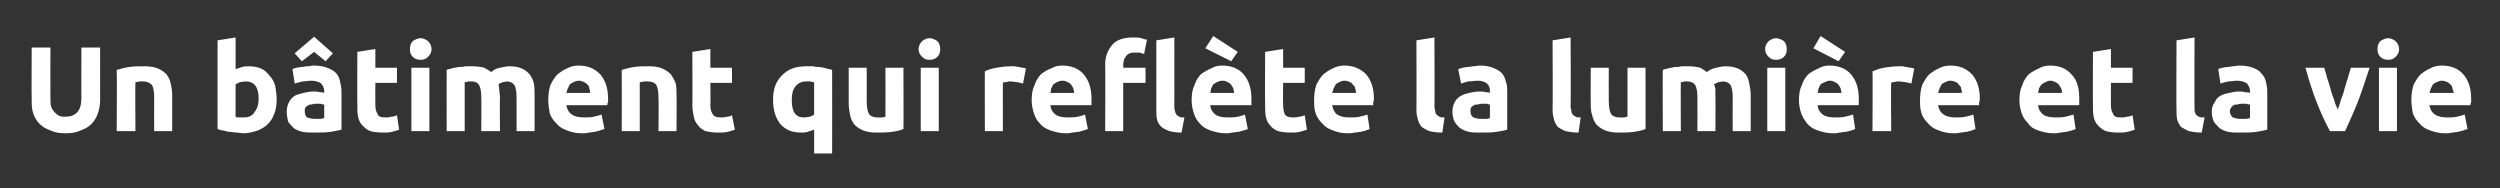 <?xml version="1.0" standalone="no"?><!DOCTYPE svg PUBLIC "-//W3C//DTD SVG 1.1//EN" "http://www.w3.org/Graphics/SVG/1.1/DTD/svg11.dtd"><svg xmlns="http://www.w3.org/2000/svg" version="1.1" width="347px" height="26.1px" viewBox="0 -2 347 26.1" style="top:-2px"><rect x="0" y="-2" width="347" height="26.1" fill="#333333" stroke="none"/><desc>Un bâtiment qui reflète la lumière et la vie</desc><defs/><g id="Polygon14579"><path d="m9.1 16.5c-.8 0-1.5-.1-2.1-.4c-.6-.2-1.1-.5-1.5-.9c-.4-.4-.7-.9-.9-1.5c-.2-.6-.2-1.2-.2-1.9c-.04.02 0-7.2 0-7.2l2.6 0c0 0-.02 7.01 0 7c0 .5 0 .9.1 1.2c.1.3.3.6.5.8c.2.2.4.4.7.5c.2.1.5.1.8.1c.7 0 1.2-.2 1.6-.6c.4-.4.6-1.1.6-2c-.03.01 0-7 0-7l2.6 0c0 0-.01 7.22 0 7.2c0 .7-.1 1.3-.3 1.9c-.2.6-.5 1.1-.9 1.5c-.4.4-.9.7-1.5.9c-.6.3-1.3.4-2.1.4zm7.1-8.8c.5-.1 1-.3 1.7-.4c.7-.1 1.4-.1 2.1-.1c.8 0 1.4.1 1.9.3c.5.2.9.5 1.2.8c.3.4.5.8.6 1.3c.1.5.2 1 .2 1.6c-.01.04 0 5 0 5l-2.5 0c0 0-.02-4.66 0-4.7c0-.8-.1-1.3-.3-1.7c-.3-.3-.7-.5-1.2-.5c-.2 0-.4 0-.6 0c-.2.1-.4.1-.5.1c-.05 0 0 6.8 0 6.8l-2.6 0c0 0 .05-8.51 0-8.5zm19.7 4c0-1.6-.6-2.4-1.8-2.4c-.3 0-.5.1-.8.1c-.2.1-.4.2-.6.3c0 0 0 4.5 0 4.5c.1.1.3.1.5.1c.2 0 .4 0 .6 0c.7 0 1.2-.2 1.5-.7c.4-.5.6-1.1.6-1.9zm2.5.1c0 .7-.1 1.4-.3 1.9c-.2.6-.5 1.1-.9 1.5c-.4.4-.9.7-1.4.9c-.6.2-1.3.4-2 .4c-.3 0-.6-.1-.9-.1c-.4 0-.7-.1-1-.1c-.3 0-.6-.1-.9-.2c-.3 0-.6-.1-.8-.2c-.01.05 0-12.3 0-12.3l2.5-.4c0 0 0 4.39 0 4.4c.3-.1.6-.2.9-.3c.3-.1.6-.1.9-.1c.7 0 1.2.1 1.7.3c.5.2.9.6 1.2 1c.4.4.6.8.8 1.4c.1.6.2 1.2.2 1.9zm5.3 2.7c.3 0 .5 0 .7 0c.3 0 .4-.1.6-.1c0 0 0-1.9 0-1.9c-.1 0-.3 0-.5-.1c-.2 0-.4 0-.5 0c-.3 0-.5 0-.7.1c-.2 0-.4 0-.5.1c-.2.1-.3.2-.4.3c-.1.2-.1.3-.1.5c0 .4.1.7.3.9c.3.1.7.2 1.1.2zm-.2-7.4c.8 0 1.4.1 1.9.3c.5.2.9.4 1.2.7c.3.3.5.7.6 1.2c.1.4.2.9.2 1.5c0 0 0 5.2 0 5.2c-.4.1-.9.2-1.5.3c-.7.1-1.4.1-2.3.1c-.6 0-1.1 0-1.6-.1c-.5-.1-.9-.3-1.2-.5c-.3-.3-.6-.6-.8-.9c-.1-.4-.2-.9-.2-1.4c0-.5.1-.9.3-1.3c.2-.4.5-.7.8-.9c.4-.2.8-.3 1.2-.4c.4-.1.9-.2 1.4-.2c.3 0 .6 0 .9.1c.2 0 .4 0 .6.1c0 0 0-.3 0-.3c0-.4-.2-.7-.4-1c-.3-.2-.7-.4-1.4-.4c-.4 0-.8.1-1.2.1c-.4.1-.8.2-1.1.3c0 0-.3-2-.3-2c.1-.1.3-.1.5-.2c.3 0 .5-.1.7-.1c.3 0 .6-.1.9-.1c.3 0 .5-.1.8-.1zm2.7-1.7l-1 1.1l-1.6-1.3l-1.7 1.3l-1-1.1l2.7-2.3l2.6 2.3zm3.4-.2l2.5-.4l0 2.6l3 0l0 2.1l-3 0c0 0-.02 3.08 0 3.1c0 .5.1.9.3 1.2c.1.4.5.5 1.1.5c.2 0 .5 0 .8-.1c.3 0 .6-.1.8-.2c0 0 .3 2 .3 2c-.3.1-.6.2-1 .3c-.3.1-.8.1-1.3.1c-.7 0-1.3-.1-1.7-.2c-.5-.2-.8-.5-1.1-.8c-.3-.3-.5-.7-.6-1.2c-.1-.5-.1-1-.1-1.6c-.03.02 0-7.4 0-7.4zm10 11l-2.5 0l0-8.8l2.5 0l0 8.8zm.3-11.4c0 .5-.2.8-.5 1.1c-.3.3-.6.4-1 .4c-.4 0-.8-.1-1.1-.4c-.3-.3-.4-.6-.4-1.1c0-.4.1-.8.4-1.1c.3-.2.7-.4 1.1-.4c.4 0 .7.2 1 .4c.3.3.5.7.5 1.1zm6.9 6.7c0-.8-.1-1.3-.3-1.7c-.2-.3-.5-.5-1-.5c-.2 0-.4 0-.5 0c-.2.1-.4.1-.5.1c-.01 0 0 6.8 0 6.8l-2.5 0c0 0-.02-8.51 0-8.5c.2-.1.4-.1.7-.2c.3-.1.6-.1.9-.2c.4 0 .7 0 1-.1c.4 0 .7 0 1 0c.7 0 1.2.1 1.6.2c.4.2.7.4 1 .6c.3-.3.7-.5 1.2-.6c.5-.1.9-.2 1.3-.2c.7 0 1.3.1 1.7.3c.5.2.8.5 1.1.8c.3.4.5.8.6 1.3c.1.5.1 1 .1 1.6c.01.04 0 5 0 5l-2.5 0c0 0 .01-4.66 0-4.7c0-.8-.1-1.3-.3-1.7c-.2-.3-.6-.5-1.1-.5c-.1 0-.3.1-.5.1c-.3.1-.5.2-.6.3c0 .2.1.5.1.8c0 .3.1.6.1.9c-.05 0 0 4.8 0 4.8l-2.6 0c0 0 .04-4.66 0-4.7zm9.3.4c0-.8.1-1.5.3-2.1c.3-.6.6-1.1 1-1.5c.4-.3.8-.6 1.3-.8c.5-.3 1.1-.4 1.6-.4c1.3 0 2.2.4 3 1.2c.7.8 1.1 1.9 1.1 3.4c0 .1 0 .3 0 .5c-.1.1-.1.3-.1.4c0 0-5.7 0-5.7 0c.1.5.3 1 .8 1.3c.4.3 1 .4 1.7.4c.4 0 .9 0 1.3-.1c.5-.1.8-.2 1.1-.3c0 0 .4 2 .4 2c-.2.1-.4.1-.6.2c-.2.1-.5.1-.7.2c-.3 0-.6.1-.9.1c-.3.1-.6.1-1 .1c-.8 0-1.5-.2-2-.4c-.6-.2-1.1-.5-1.5-1c-.4-.4-.7-.8-.9-1.4c-.1-.6-.2-1.2-.2-1.8zm5.8-1c0-.2 0-.4-.1-.6c0-.2-.1-.4-.2-.5c-.2-.2-.3-.3-.5-.4c-.2-.1-.5-.2-.8-.2c-.2 0-.5.1-.7.2c-.2.1-.4.2-.5.3c-.1.2-.2.4-.3.6c-.1.2-.1.4-.2.6c0 0 3.3 0 3.3 0zm4.4-3.2c.4-.1 1-.3 1.7-.4c.6-.1 1.3-.1 2.1-.1c.7 0 1.4.1 1.8.3c.5.2.9.5 1.2.8c.3.4.5.8.7 1.3c.1.5.1 1 .1 1.6c.04.04 0 5 0 5l-2.5 0c0 0 .04-4.66 0-4.7c0-.8-.1-1.3-.3-1.7c-.2-.3-.6-.5-1.2-.5c-.2 0-.3 0-.5 0c-.3.1-.4.1-.6.1c.01 0 0 6.8 0 6.8l-2.5 0c0 0 .01-8.51 0-8.5zm9.8-2.5l2.5-.4l0 2.6l3 0l0 2.1l-3 0c0 0 .04 3.08 0 3.1c0 .5.1.9.3 1.2c.2.4.6.5 1.1.5c.3 0 .6 0 .9-.1c.3 0 .5-.1.7-.2c0 0 .4 2 .4 2c-.3.1-.6.2-1 .3c-.4.1-.8.1-1.4.1c-.7 0-1.2-.1-1.7-.2c-.4-.2-.8-.5-1-.8c-.3-.3-.5-.7-.6-1.2c-.1-.5-.2-1-.2-1.6c.03.02 0-7.4 0-7.4zm13.8 6.7c0 1.6.5 2.4 1.7 2.4c.3 0 .6-.1.8-.1c.3-.1.5-.2.6-.3c0 0 0-4.5 0-4.5c-.1 0-.3 0-.5-.1c-.1 0-.4 0-.6 0c-.7 0-1.2.3-1.5.7c-.4.5-.5 1.1-.5 1.9zm-2.6-.1c0-.7.1-1.3.3-1.9c.2-.5.5-1 .9-1.4c.4-.4.9-.8 1.5-1c.5-.2 1.2-.3 1.9-.3c.3 0 .6 0 1 0c.3.1.6.1.9.1c.4.1.7.1.9.2c.3.1.6.1.8.2c.02-.01 0 11.6 0 11.6l-2.5 0c0 0 .02-3.29 0-3.3c-.3.1-.6.2-.9.3c-.3.1-.6.1-.9.1c-1.3 0-2.2-.4-2.9-1.2c-.7-.9-1-2-1-3.4zm18.1 4.1c-.4.2-.9.3-1.6.4c-.7.1-1.4.1-2.1.1c-.8 0-1.4-.1-1.9-.3c-.5-.2-.9-.5-1.2-.8c-.3-.4-.5-.8-.6-1.3c-.1-.5-.2-1.1-.2-1.7c-.01.01 0-4.9 0-4.9l2.5 0c0 0 0 4.61 0 4.6c0 .8.1 1.4.3 1.8c.2.3.6.5 1.2.5c.2 0 .4 0 .6 0c.2 0 .4-.1.5-.1c.02.01 0-6.8 0-6.8l2.5 0c0 0 .03 8.53 0 8.5zm4.9.3l-2.5 0l0-8.8l2.5 0l0 8.8zm.2-11.4c0 .5-.1.8-.4 1.1c-.3.3-.7.4-1.1.4c-.4 0-.7-.1-1-.4c-.3-.3-.5-.6-.5-1.1c0-.4.2-.8.5-1.1c.3-.2.6-.4 1-.4c.4 0 .8.2 1.1.4c.3.3.4.7.4 1.1zm11.5 4.8c-.2-.1-.5-.1-.8-.2c-.3 0-.6-.1-1-.1c-.1 0-.3 0-.5.1c-.2 0-.4 0-.5.1c-.01-.03 0 6.7 0 6.7l-2.5 0c0 0-.02-8.35 0-8.3c.4-.2 1-.4 1.6-.5c.6-.1 1.3-.2 2-.2c.2 0 .3 0 .5 0c.2 0 .4.1.6.1c.2 0 .4.1.5.1c.2 0 .4.1.5.1c0 0-.4 2.1-.4 2.1zm1.2 2.3c0-.8.1-1.5.4-2.1c.2-.6.5-1.1.9-1.5c.4-.3.8-.6 1.4-.8c.5-.3 1-.4 1.5-.4c1.3 0 2.3.4 3 1.2c.7.8 1.1 1.9 1.1 3.4c0 .1 0 .3 0 .5c0 .1 0 .3 0 .4c0 0-5.7 0-5.7 0c0 .5.3 1 .7 1.3c.4.3 1 .4 1.7.4c.5 0 .9 0 1.4-.1c.4-.1.8-.2 1-.3c0 0 .4 2 .4 2c-.2.1-.3.1-.6.2c-.2.1-.4.1-.7.2c-.3 0-.6.1-.9.1c-.3.1-.6.1-.9.1c-.8 0-1.5-.2-2.1-.4c-.6-.2-1.1-.5-1.5-1c-.4-.4-.6-.8-.8-1.4c-.2-.6-.3-1.2-.3-1.8zm5.9-1c0-.2-.1-.4-.1-.6c-.1-.2-.2-.4-.3-.5c-.1-.2-.3-.3-.5-.4c-.2-.1-.4-.2-.7-.2c-.3 0-.6.1-.8.2c-.2.1-.3.2-.5.3c-.1.2-.2.4-.3.6c0 .2-.1.4-.1.6c0 0 3.3 0 3.3 0zm8.2-7.7c.4 0 .8 0 1.1.1c.3.1.6.2.8.2c0 0-.4 2-.4 2c-.2-.1-.4-.1-.6-.2c-.2 0-.5 0-.7 0c-.3 0-.5 0-.7.1c-.2.1-.4.2-.5.4c-.1.1-.2.3-.3.5c0 .2-.1.4-.1.6c.04.05 0 .5 0 .5l3.1 0l0 2.1l-3.1 0l0 6.7l-2.5 0c0 0 .04-9.29 0-9.3c0-1.1.4-2 1-2.7c.6-.7 1.6-1 2.9-1zm6.7 13.2c-.7 0-1.3-.1-1.7-.2c-.5-.2-.9-.4-1.1-.6c-.3-.3-.5-.6-.6-1c-.1-.4-.1-.8-.1-1.3c0 .02 0-9.7 0-9.7l2.5-.4c0 0 .01 9.62 0 9.6c0 .2 0 .4.1.6c0 .2.1.4.2.5c0 .1.2.2.4.3c.1.1.4.1.7.1c0 0-.4 2.1-.4 2.1zm1.4-4.5c0-.8.1-1.5.4-2.1c.2-.6.5-1.1.9-1.5c.4-.3.9-.6 1.4-.8c.5-.3 1-.4 1.5-.4c1.3 0 2.3.4 3 1.2c.7.8 1.1 1.9 1.1 3.4c0 .1 0 .3 0 .5c0 .1 0 .3 0 .4c0 0-5.7 0-5.7 0c0 .5.3 1 .7 1.3c.4.3 1 .4 1.7.4c.5 0 .9 0 1.4-.1c.4-.1.8-.2 1-.3c0 0 .4 2 .4 2c-.1.1-.3.1-.6.2c-.2.1-.4.1-.7.2c-.3 0-.6.1-.9.1c-.3.1-.6.1-.9.1c-.8 0-1.5-.2-2.1-.4c-.6-.2-1.1-.5-1.5-1c-.4-.4-.6-.8-.8-1.4c-.2-.6-.3-1.2-.3-1.8zm5.9-1c0-.2-.1-.4-.1-.6c-.1-.2-.2-.4-.3-.5c-.1-.2-.3-.3-.5-.4c-.2-.1-.4-.2-.7-.2c-.3 0-.6.1-.8.2c-.2.1-.3.2-.5.3c-.1.2-.2.4-.3.6c0 .2-.1.4-.1.6c0 0 3.3 0 3.3 0zm-2.9-7.9l3.4 2.2l-.9 1.3l-3.6-1.8l1.1-1.7zm7.2 2.2l2.5-.4l0 2.6l3 0l0 2.1l-3 0c0 0-.04 3.08 0 3.1c0 .5.1.9.2 1.2c.2.4.6.5 1.2.5c.2 0 .5 0 .8-.1c.3 0 .5-.1.8-.2c0 0 .3 2 .3 2c-.3.1-.6.2-1 .3c-.4.1-.8.1-1.3.1c-.7 0-1.3-.1-1.7-.2c-.5-.2-.9-.5-1.1-.8c-.3-.3-.5-.7-.6-1.2c-.1-.5-.1-1-.1-1.6c-.04.02 0-7.4 0-7.4zm6.8 6.7c0-.8.1-1.5.3-2.1c.3-.6.6-1.1 1-1.5c.4-.3.8-.6 1.3-.8c.5-.3 1.1-.4 1.6-.4c1.2 0 2.2.4 3 1.2c.7.8 1.1 1.9 1.1 3.4c0 .1 0 .3-.1.5c0 .1 0 .3 0 .4c0 0-5.7 0-5.7 0c.1.5.3 1 .7 1.3c.5.3 1 .4 1.8.4c.4 0 .9 0 1.3-.1c.5-.1.8-.2 1.1-.3c0 0 .3 2 .3 2c-.1.1-.3.1-.5.2c-.2.1-.5.1-.7.2c-.3 0-.6.1-.9.1c-.3.1-.7.1-1 .1c-.8 0-1.5-.2-2-.4c-.6-.2-1.1-.5-1.5-1c-.4-.4-.7-.8-.9-1.4c-.2-.6-.2-1.2-.2-1.8zm5.8-1c0-.2 0-.4-.1-.6c0-.2-.1-.4-.3-.5c-.1-.2-.2-.3-.4-.4c-.2-.1-.5-.2-.8-.2c-.3 0-.5.1-.7.2c-.2.1-.4.2-.5.3c-.1.2-.2.4-.3.6c-.1.2-.1.4-.2.6c0 0 3.3 0 3.3 0zm12 5.5c-.8 0-1.4-.1-1.8-.2c-.5-.2-.8-.4-1.1-.6c-.2-.3-.4-.6-.5-1c-.1-.4-.2-.8-.2-1.3c.03.02 0-9.7 0-9.7l2.5-.4c0 0 .04 9.62 0 9.6c0 .2.1.4.1.6c0 .2.1.4.2.5c.1.1.2.2.4.3c.2.1.4.1.7.1c0 0-.3 2.1-.3 2.1zm5.4-1.9c.2 0 .5 0 .7 0c.2 0 .4-.1.5-.1c0 0 0-1.9 0-1.9c-.1 0-.2 0-.4-.1c-.2 0-.4 0-.6 0c-.2 0-.4 0-.6.1c-.3 0-.4 0-.6.1c-.2.1-.3.2-.4.3c-.1.2-.1.3-.1.5c0 .4.1.7.4.9c.3.1.6.2 1.1.2zm-.2-7.4c.7 0 1.3.1 1.8.3c.5.2.9.4 1.2.7c.3.3.5.7.6 1.2c.2.4.2.9.2 1.5c0 0 0 5.2 0 5.2c-.3.1-.8.2-1.5.3c-.6.1-1.4.1-2.3.1c-.6 0-1.1 0-1.5-.1c-.5-.1-.9-.3-1.2-.5c-.4-.3-.6-.6-.8-.9c-.2-.4-.3-.9-.3-1.4c0-.5.1-.9.3-1.3c.2-.4.5-.7.9-.9c.3-.2.7-.3 1.1-.4c.5-.1 1-.2 1.4-.2c.4 0 .7 0 .9.1c.3 0 .5 0 .6.1c0 0 0-.3 0-.3c0-.4-.1-.7-.4-1c-.2-.2-.7-.4-1.3-.4c-.4 0-.9.1-1.3.1c-.4.1-.7.2-1 .3c0 0-.4-2-.4-2c.2-.1.4-.1.6-.2c.2 0 .4-.1.7-.1c.3 0 .5-.1.8-.1c.3 0 .6-.1.9-.1zm13.7 9.3c-.8 0-1.3-.1-1.8-.2c-.5-.2-.8-.4-1.1-.6c-.2-.3-.4-.6-.5-1c-.1-.4-.2-.8-.2-1.3c.04.02 0-9.7 0-9.7l2.5-.4c0 0 .05 9.62 0 9.6c0 .2.1.4.1.6c0 .2.1.4.2.5c.1.1.2.2.4.3c.2.1.4.1.7.1c0 0-.3 2.1-.3 2.1zm9.3-.5c-.4.2-1 .3-1.6.4c-.7.1-1.4.1-2.2.1c-.7 0-1.3-.1-1.8-.3c-.5-.2-.9-.5-1.2-.8c-.3-.4-.5-.8-.6-1.3c-.2-.5-.2-1.1-.2-1.7c-.03.01 0-4.9 0-4.9l2.5 0c0 0-.02 4.61 0 4.6c0 .8.1 1.4.3 1.8c.2.3.6.5 1.2.5c.2 0 .4 0 .6 0c.2 0 .3-.1.5-.1c0 .01 0-6.8 0-6.8l2.5 0c0 0 .01 8.53 0 8.5zm7.2-4.4c0-.8-.1-1.3-.3-1.7c-.2-.3-.6-.5-1.1-.5c-.1 0-.3 0-.4 0c-.2.1-.4.1-.5.1c-.03 0 0 6.8 0 6.8l-2.5 0c0 0-.04-8.51 0-8.5c.2-.1.4-.1.7-.2c.3-.1.6-.1.9-.2c.3 0 .7 0 1-.1c.3 0 .7 0 1 0c.6 0 1.2.1 1.6.2c.3.2.7.4.9.6c.4-.3.8-.5 1.3-.6c.4-.1.9-.2 1.3-.2c.7 0 1.2.1 1.7.3c.5.2.8.5 1.1.8c.3.4.4.8.5 1.3c.1.5.2 1 .2 1.6c-.01.04 0 5 0 5l-2.5 0c0 0-.02-4.66 0-4.7c0-.8-.1-1.3-.3-1.7c-.2-.3-.6-.5-1.1-.5c-.1 0-.3.1-.6.1c-.2.1-.4.2-.6.3c.1.2.2.5.2.8c0 .3 0 .6 0 .9c.03 0 0 4.8 0 4.8l-2.5 0c0 0 .02-4.66 0-4.7zm12.2 4.7l-2.5 0l0-8.8l2.5 0l0 8.8zm.2-11.4c0 .5-.1.8-.4 1.1c-.3.3-.7.4-1.1.4c-.4 0-.7-.1-1-.4c-.3-.3-.5-.6-.5-1.1c0-.4.2-.8.5-1.1c.3-.2.6-.4 1-.4c.4 0 .8.2 1.1.4c.3.3.4.7.4 1.1zm1.7 7.1c0-.8.1-1.5.4-2.1c.2-.6.5-1.1.9-1.5c.4-.3.9-.6 1.4-.8c.5-.3 1-.4 1.5-.4c1.3 0 2.3.4 3 1.2c.7.8 1.1 1.9 1.1 3.4c0 .1 0 .3 0 .5c0 .1 0 .3 0 .4c0 0-5.7 0-5.7 0c0 .5.3 1 .7 1.3c.4.3 1 .4 1.7.4c.5 0 .9 0 1.4-.1c.4-.1.8-.2 1.1-.3c0 0 .3 2 .3 2c-.1.1-.3.1-.5.2c-.3.1-.5.1-.8.2c-.3 0-.6.1-.9.1c-.3.1-.6.1-.9.1c-.8 0-1.5-.2-2.1-.4c-.6-.2-1.1-.5-1.5-1c-.3-.4-.6-.8-.8-1.4c-.2-.6-.3-1.2-.3-1.8zm5.9-1c0-.2-.1-.4-.1-.6c-.1-.2-.2-.4-.3-.5c-.1-.2-.3-.3-.5-.4c-.2-.1-.4-.2-.7-.2c-.3 0-.5.1-.7.2c-.3.1-.4.2-.6.3c-.1.2-.2.4-.3.6c0 .2-.1.4-.1.6c0 0 3.3 0 3.3 0zm-2.9-7.9l3.4 2.2l-.9 1.3l-3.5-1.8l1-1.7zm12.6 6.6c-.2-.1-.5-.1-.8-.2c-.3 0-.6-.1-1-.1c-.1 0-.3 0-.6.1c-.2 0-.3 0-.4.1c-.05-.03 0 6.7 0 6.7l-2.6 0c0 0 .05-8.35 0-8.3c.5-.2 1-.4 1.6-.5c.6-.1 1.3-.2 2.1-.2c.1 0 .3 0 .5 0c.2 0 .3.1.5.1c.2 0 .4.1.6.1c.2 0 .4.1.5.1c0 0-.4 2.1-.4 2.1zm1.2 2.3c0-.8.1-1.5.3-2.1c.3-.6.6-1.1 1-1.5c.4-.3.8-.6 1.3-.8c.5-.3 1.1-.4 1.6-.4c1.3 0 2.2.4 3 1.2c.7.8 1.1 1.9 1.1 3.4c0 .1 0 .3-.1.5c0 .1 0 .3 0 .4c0 0-5.7 0-5.7 0c.1.5.3 1 .8 1.3c.4.3 1 .4 1.7.4c.4 0 .9 0 1.3-.1c.5-.1.8-.2 1.1-.3c0 0 .3 2 .3 2c-.1.1-.3.1-.5.2c-.2.1-.5.1-.7.2c-.3 0-.6.1-.9.1c-.3.1-.7.1-1 .1c-.8 0-1.5-.2-2-.4c-.6-.2-1.1-.5-1.5-1c-.4-.4-.7-.8-.9-1.4c-.2-.6-.2-1.2-.2-1.8zm5.8-1c0-.2 0-.4-.1-.6c0-.2-.1-.4-.3-.5c-.1-.2-.2-.3-.4-.4c-.2-.1-.5-.2-.8-.2c-.3 0-.5.1-.7.2c-.2.1-.4.2-.5.3c-.1.2-.2.4-.3.6c-.1.2-.1.4-.2.6c0 0 3.3 0 3.3 0zm8 1c0-.8.1-1.5.4-2.1c.2-.6.5-1.1.9-1.5c.4-.3.9-.6 1.4-.8c.5-.3 1-.4 1.6-.4c1.2 0 2.2.4 2.9 1.2c.8.8 1.1 1.9 1.1 3.4c0 .1 0 .3 0 .5c0 .1 0 .3 0 .4c0 0-5.7 0-5.7 0c0 .5.3 1 .7 1.3c.4.3 1 .4 1.7.4c.5 0 .9 0 1.4-.1c.4-.1.8-.2 1.1-.3c0 0 .3 2 .3 2c-.1.1-.3.1-.5.2c-.3.1-.5.1-.8.2c-.3 0-.6.1-.9.1c-.3.1-.6.1-.9.1c-.8 0-1.5-.2-2.1-.4c-.6-.2-1.1-.5-1.4-1c-.4-.4-.7-.8-.9-1.4c-.2-.6-.3-1.2-.3-1.8zm5.9-1c0-.2 0-.4-.1-.6c-.1-.2-.2-.4-.3-.5c-.1-.2-.3-.3-.5-.4c-.2-.1-.4-.2-.7-.2c-.3 0-.5.1-.7.2c-.2.1-.4.2-.5.3c-.2.2-.3.4-.4.6c0 .2-.1.4-.1.6c0 0 3.3 0 3.3 0zm4.3-5.7l2.5-.4l0 2.6l3 0l0 2.1l-3 0c0 0-.02 3.08 0 3.1c0 .5.1.9.3 1.2c.1.4.5.5 1.1.5c.2 0 .5 0 .8-.1c.3 0 .6-.1.8-.2c0 0 .3 2 .3 2c-.3.1-.6.2-1 .3c-.3.1-.8.1-1.3.1c-.7 0-1.3-.1-1.7-.2c-.5-.2-.8-.5-1.1-.8c-.3-.3-.5-.7-.6-1.2c-.1-.5-.1-1-.1-1.6c-.02.02 0-7.4 0-7.4zm15.1 11.2c-.7 0-1.3-.1-1.8-.2c-.4-.2-.8-.4-1.1-.6c-.2-.3-.4-.6-.5-1c-.1-.4-.1-.8-.1-1.3c-.04.02 0-9.7 0-9.7l2.5-.4c0 0-.03 9.62 0 9.6c0 .2 0 .4 0 .6c.1.2.1.4.2.5c.1.1.2.2.4.3c.2.1.4.1.8.1c0 0-.4 2.1-.4 2.1zm5.4-1.9c.3 0 .5 0 .7 0c.2 0 .4-.1.6-.1c0 0 0-1.9 0-1.9c-.1 0-.3 0-.5-.1c-.2 0-.4 0-.6 0c-.2 0-.4 0-.6.1c-.2 0-.4 0-.6.1c-.1.1-.2.2-.3.3c-.1.2-.2.3-.2.5c0 .4.2.7.4.9c.3.1.7.2 1.1.2zm-.2-7.4c.8 0 1.4.1 1.9.3c.5.2.9.4 1.1.7c.3.3.6.7.7 1.2c.1.4.2.9.2 1.5c0 0 0 5.2 0 5.2c-.4.1-.9.2-1.5.3c-.7.1-1.4.1-2.4.1c-.5 0-1 0-1.5-.1c-.5-.1-.9-.3-1.2-.5c-.3-.3-.6-.6-.8-.9c-.2-.4-.3-.9-.3-1.4c0-.5.1-.9.4-1.3c.2-.4.4-.7.8-.9c.3-.2.7-.3 1.2-.4c.4-.1.9-.2 1.4-.2c.3 0 .6 0 .8.1c.3 0 .5 0 .7.1c0 0 0-.3 0-.3c0-.4-.2-.7-.4-1c-.3-.2-.7-.4-1.4-.4c-.4 0-.8.1-1.2.1c-.5.1-.8.2-1.1.3c0 0-.3-2-.3-2c.1-.1.3-.1.5-.2c.2 0 .5-.1.7-.1c.3 0 .6-.1.8-.1c.3 0 .6-.1.9-.1zm12.6 9.1c-.6-1.1-1.2-2.4-1.8-3.9c-.6-1.5-1.1-3.1-1.6-4.9c0 0 2.6 0 2.6 0c.1.4.3.9.4 1.4c.2.5.3 1 .5 1.6c.1.5.3 1 .5 1.5c.1.5.3.9.5 1.3c.1-.4.3-.8.4-1.3c.2-.5.4-1 .5-1.5c.2-.6.3-1.1.5-1.6c.1-.5.3-1 .4-1.4c0 0 2.6 0 2.6 0c-.6 1.8-1.1 3.4-1.7 4.9c-.6 1.5-1.2 2.8-1.7 3.9c0 0-2.1 0-2.1 0zm9.3 0l-2.5 0l0-8.8l2.5 0l0 8.8zm.3-11.4c0 .5-.2.8-.5 1.1c-.3.3-.6.4-1 .4c-.4 0-.8-.1-1.1-.4c-.3-.3-.4-.6-.4-1.1c0-.4.1-.8.4-1.1c.3-.2.7-.4 1.1-.4c.4 0 .7.2 1 .4c.3.3.5.7.5 1.1zm1.7 7.1c0-.8.1-1.5.3-2.1c.3-.6.6-1.1 1-1.5c.4-.3.8-.6 1.3-.8c.5-.3 1.1-.4 1.6-.4c1.3 0 2.3.4 3 1.2c.7.8 1.1 1.9 1.1 3.4c0 .1 0 .3 0 .5c-.1.1-.1.3-.1.4c0 0-5.7 0-5.7 0c.1.5.3 1 .8 1.3c.4.3 1 .4 1.7.4c.4 0 .9 0 1.3-.1c.5-.1.8-.2 1.1-.3c0 0 .4 2 .4 2c-.2.1-.4.1-.6.2c-.2.1-.5.1-.7.2c-.3 0-.6.1-.9.1c-.3.1-.6.1-1 .1c-.8 0-1.4-.2-2-.4c-.6-.2-1.1-.5-1.5-1c-.4-.4-.7-.8-.9-1.4c-.1-.6-.2-1.2-.2-1.8zm5.9-1c-.1-.2-.1-.4-.2-.6c0-.2-.1-.4-.2-.5c-.2-.2-.3-.3-.5-.4c-.2-.1-.5-.2-.8-.2c-.2 0-.5.1-.7.2c-.2.1-.4.2-.5.3c-.1.2-.2.4-.3.6c-.1.2-.1.4-.2.6c0 0 3.4 0 3.4 0z" stroke="none" fill="#fff"/></g></svg>